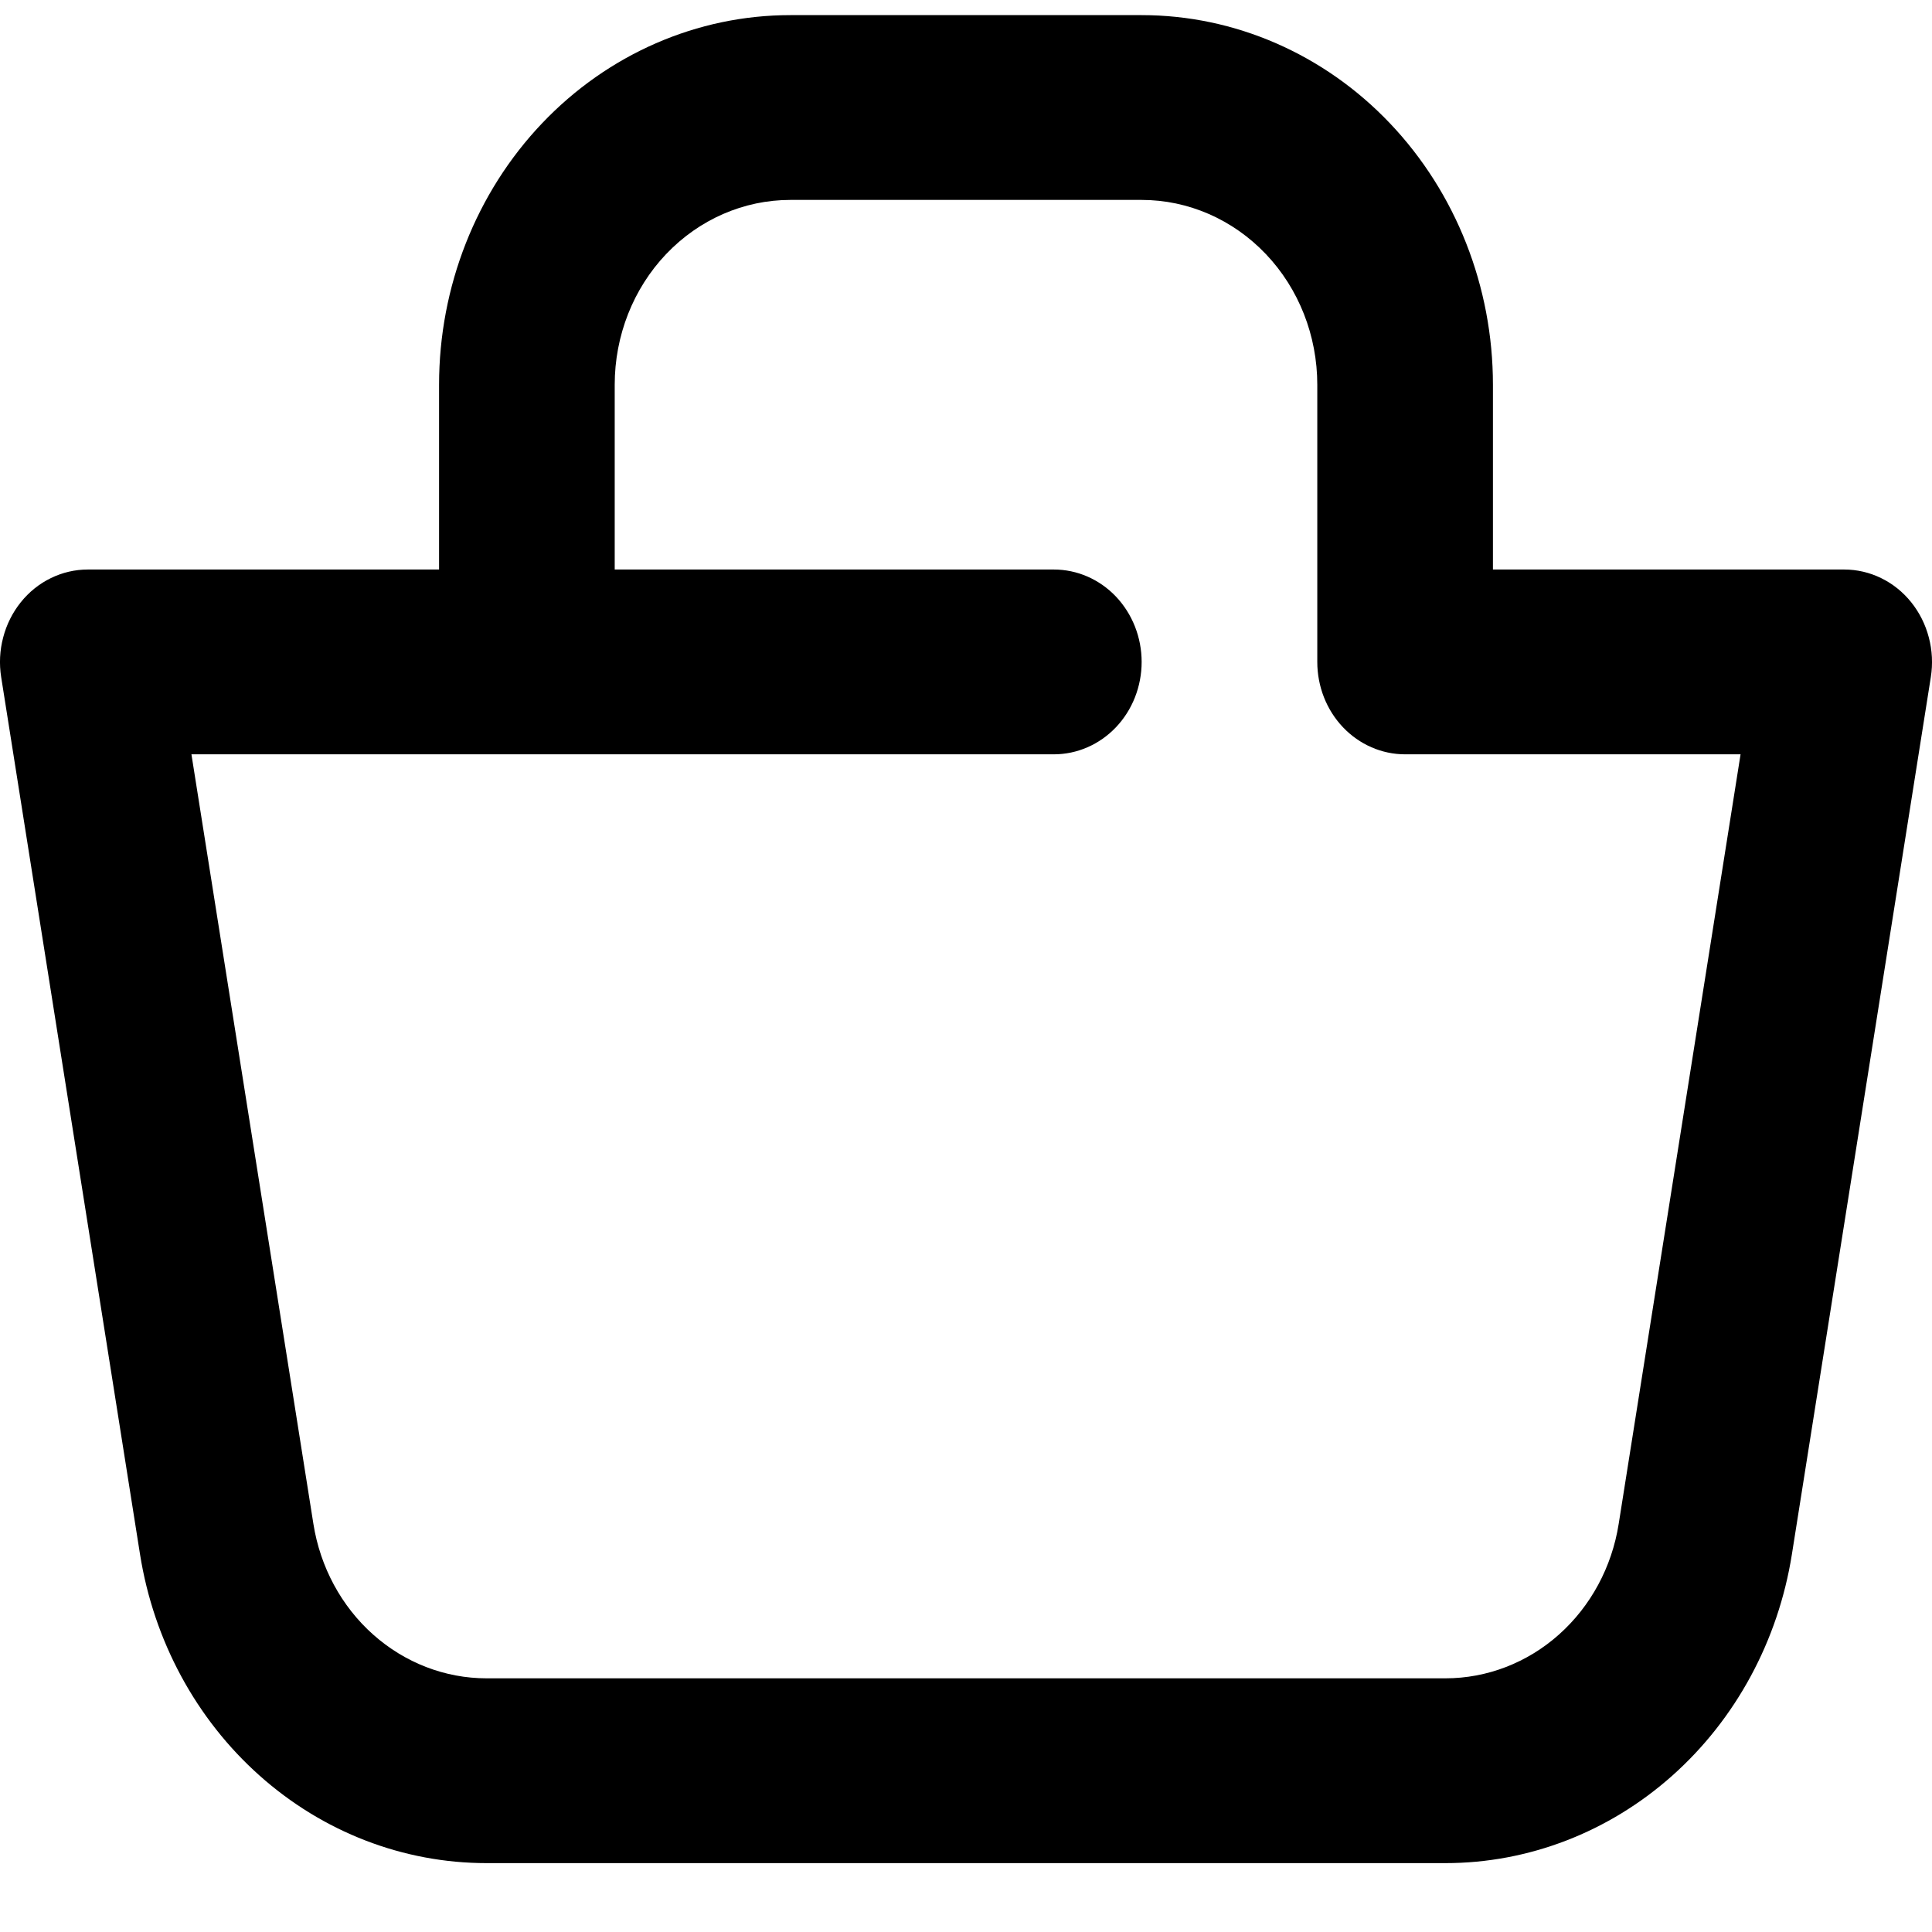 <?xml version="1.0" encoding="UTF-8"?> <svg xmlns="http://www.w3.org/2000/svg" width="23" height="23" viewBox="0 0 23 23" fill="none"><path d="M5.227 4.58C5.227 3.413 5.668 2.294 6.452 1.469C7.236 0.644 8.3 0.18 9.409 0.18H13.591C14.7 0.18 15.764 0.644 16.548 1.469C17.332 2.294 17.773 3.413 17.773 4.58V6.78H21.955C22.107 6.78 22.257 6.815 22.394 6.882C22.532 6.949 22.654 7.047 22.752 7.169C22.85 7.291 22.922 7.434 22.962 7.588C23.003 7.742 23.011 7.903 22.986 8.061L21.332 18.504C21.169 19.531 20.665 20.464 19.91 21.137C19.155 21.81 18.198 22.18 17.208 22.18H5.792C4.802 22.18 3.844 21.811 3.089 21.137C2.334 20.464 1.83 19.531 1.667 18.504L0.014 8.061C-0.011 7.903 -0.003 7.742 0.038 7.588C0.078 7.434 0.15 7.291 0.248 7.169C0.346 7.047 0.468 6.949 0.606 6.882C0.743 6.815 0.893 6.78 1.045 6.78H5.227V4.58ZM7.318 6.78H12.546C12.823 6.78 13.089 6.896 13.285 7.102C13.481 7.309 13.591 7.588 13.591 7.88C13.591 8.172 13.481 8.452 13.285 8.658C13.089 8.864 12.823 8.98 12.546 8.98H2.279L3.731 18.142C3.812 18.655 4.064 19.122 4.441 19.458C4.819 19.795 5.297 19.98 5.792 19.98H17.208C17.703 19.98 18.182 19.795 18.559 19.459C18.937 19.122 19.189 18.656 19.27 18.142L20.721 8.98H16.727C16.45 8.98 16.184 8.864 15.988 8.658C15.792 8.452 15.682 8.172 15.682 7.88V4.58C15.682 3.997 15.462 3.437 15.07 3.025C14.677 2.612 14.146 2.38 13.591 2.38H9.409C8.854 2.38 8.323 2.612 7.93 3.025C7.538 3.437 7.318 3.997 7.318 4.58V6.78Z" fill="black"></path></svg> 